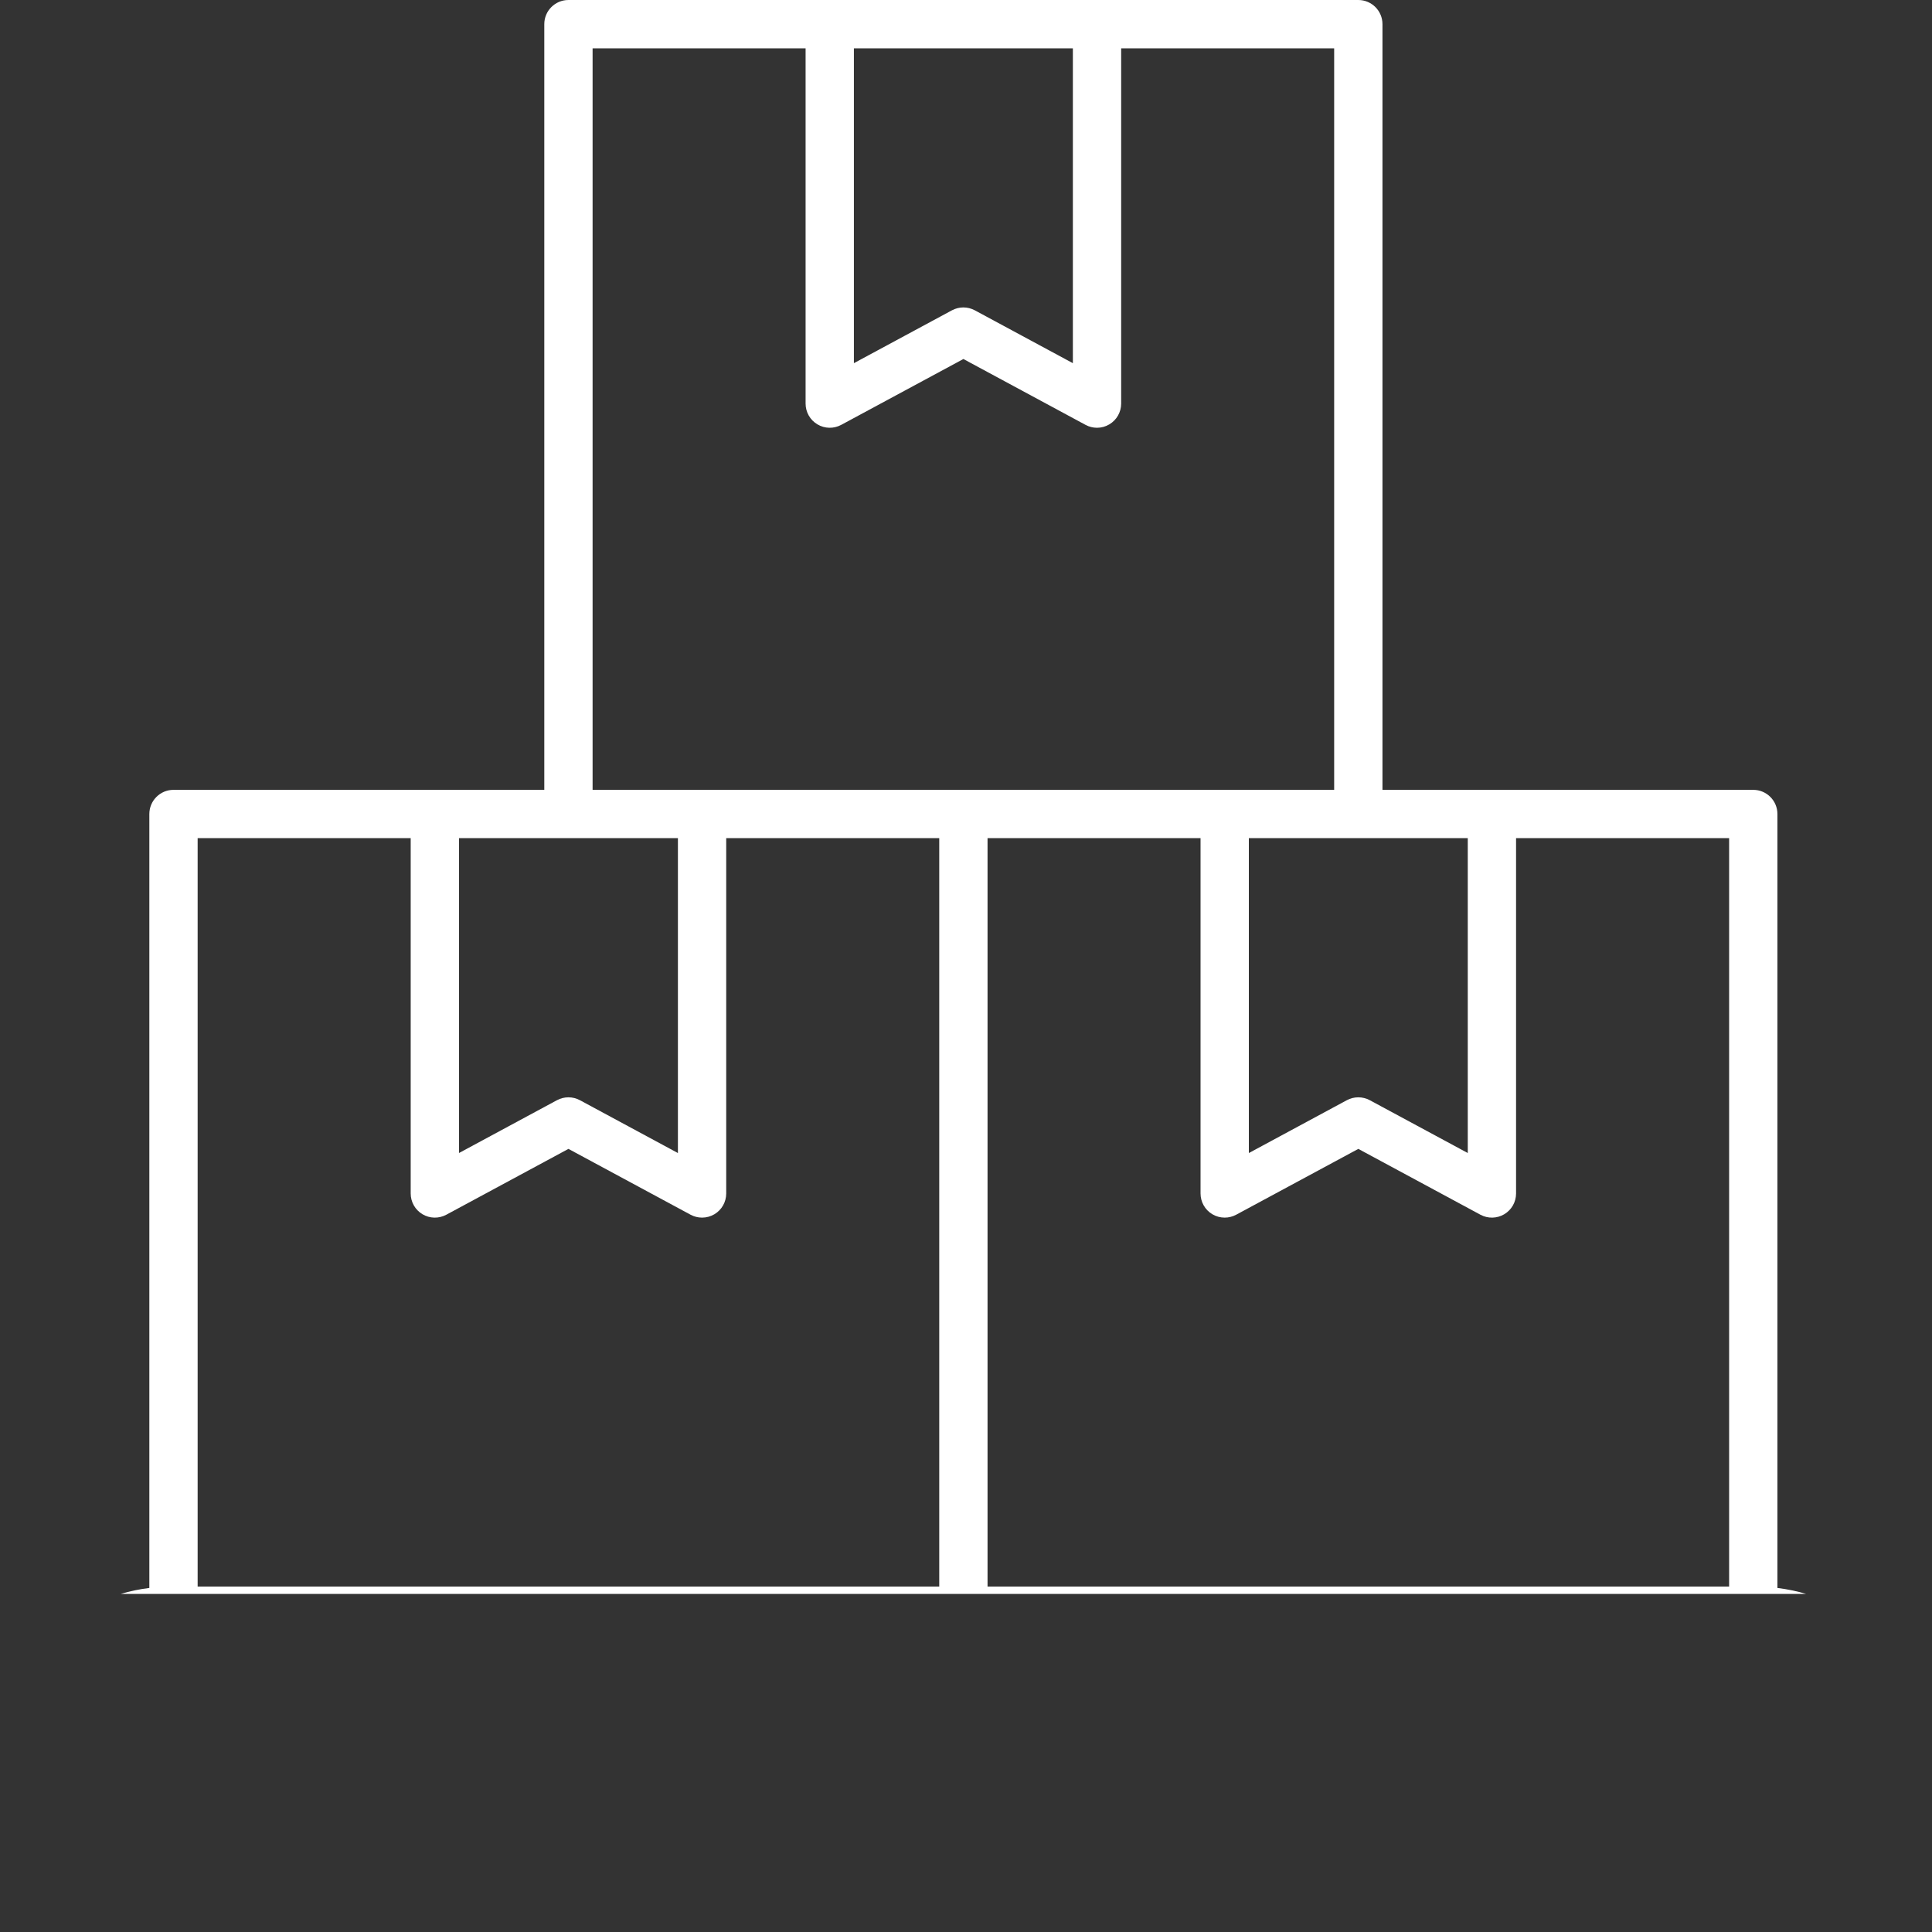 <?xml version="1.0" encoding="UTF-8"?> <svg xmlns="http://www.w3.org/2000/svg" width="80" height="80" viewBox="0 0 80 80" fill="none"><rect x="0" y="0" width="80" height="80" fill="#333333" stroke="none"/> <path fill-rule="evenodd" clip-rule="evenodd" d="M73.599 33.706V65.754C74.005 65.803 74.401 65.886 74.783 66H5C5.383 65.886 5.778 65.803 6.184 65.754V33.706C6.184 33.154 6.632 32.706 7.184 32.706H22.538V1C22.538 0.448 22.985 0 23.538 0H56.245C56.798 0 57.245 0.448 57.245 1V32.706H72.599C73.151 32.706 73.599 33.154 73.599 33.706ZM40.892 65.697H71.599V34.706H62.777V49.419C62.777 49.772 62.592 50.098 62.29 50.278C61.986 50.459 61.612 50.466 61.303 50.3L56.245 47.573L51.186 50.3C51.038 50.379 50.875 50.419 50.712 50.419C50.534 50.419 50.357 50.372 50.199 50.278C49.897 50.098 49.712 49.772 49.712 49.419V34.706H40.892V65.697ZM60.777 47.744V34.706H51.712V47.745L55.77 45.557C56.067 45.398 56.423 45.398 56.72 45.557L60.777 47.744ZM44.425 2H35.358V15.038L39.417 12.85C39.714 12.69 40.069 12.69 40.366 12.85L44.425 15.038V2ZM33.358 2H24.538V32.706H55.245V2H46.425V16.713C46.425 17.065 46.239 17.391 45.937 17.571C45.779 17.666 45.602 17.713 45.425 17.713C45.262 17.713 45.099 17.673 44.95 17.593L39.892 14.866L34.833 17.593C34.522 17.76 34.149 17.752 33.846 17.571C33.544 17.391 33.358 17.065 33.358 16.713V2ZM28.071 34.706H19.006V47.744L23.063 45.557C23.36 45.398 23.716 45.398 24.013 45.557L28.071 47.745V34.706ZM17.006 49.419V34.706H8.184V65.697H38.892V34.706H30.071V49.419C30.071 49.772 29.886 50.098 29.584 50.278C29.426 50.372 29.249 50.419 29.071 50.419C28.908 50.419 28.745 50.379 28.597 50.3L23.538 47.573L18.48 50.3C18.17 50.466 17.796 50.459 17.493 50.278C17.191 50.098 17.006 49.772 17.006 49.419Z" fill="white"></path> </svg> 